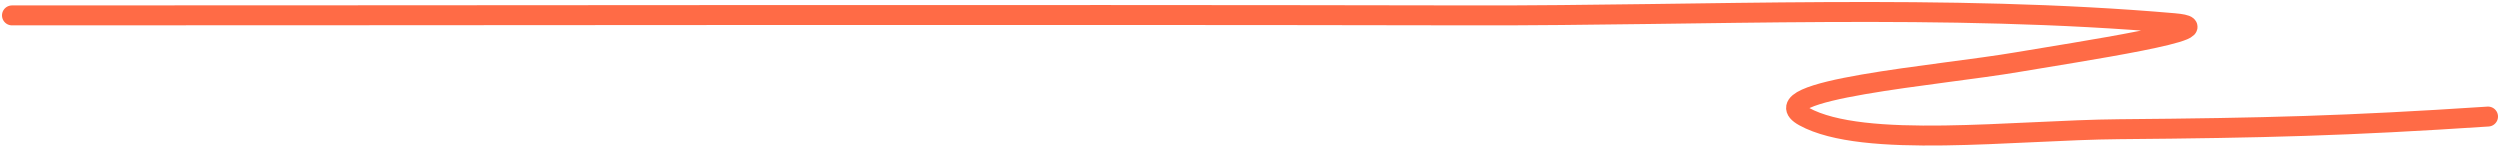 <?xml version="1.0" encoding="UTF-8"?> <svg xmlns="http://www.w3.org/2000/svg" width="627" height="37" viewBox="0 0 627 37" fill="none"><path d="M3 3.861C125.161 3.861 247.339 3.629 369.497 3.861C428.101 3.973 488.145 0.866 545.232 5.813C560.529 7.138 520.308 13.126 506.035 15.571C486.38 18.937 440.306 22.555 452.465 29.232C467.367 37.416 505.019 32.633 531.513 32.404C568.137 32.087 588.452 31.575 624 29.232" stroke="#FF6B46" stroke-width="5" stroke-linecap="round"></path></svg> 